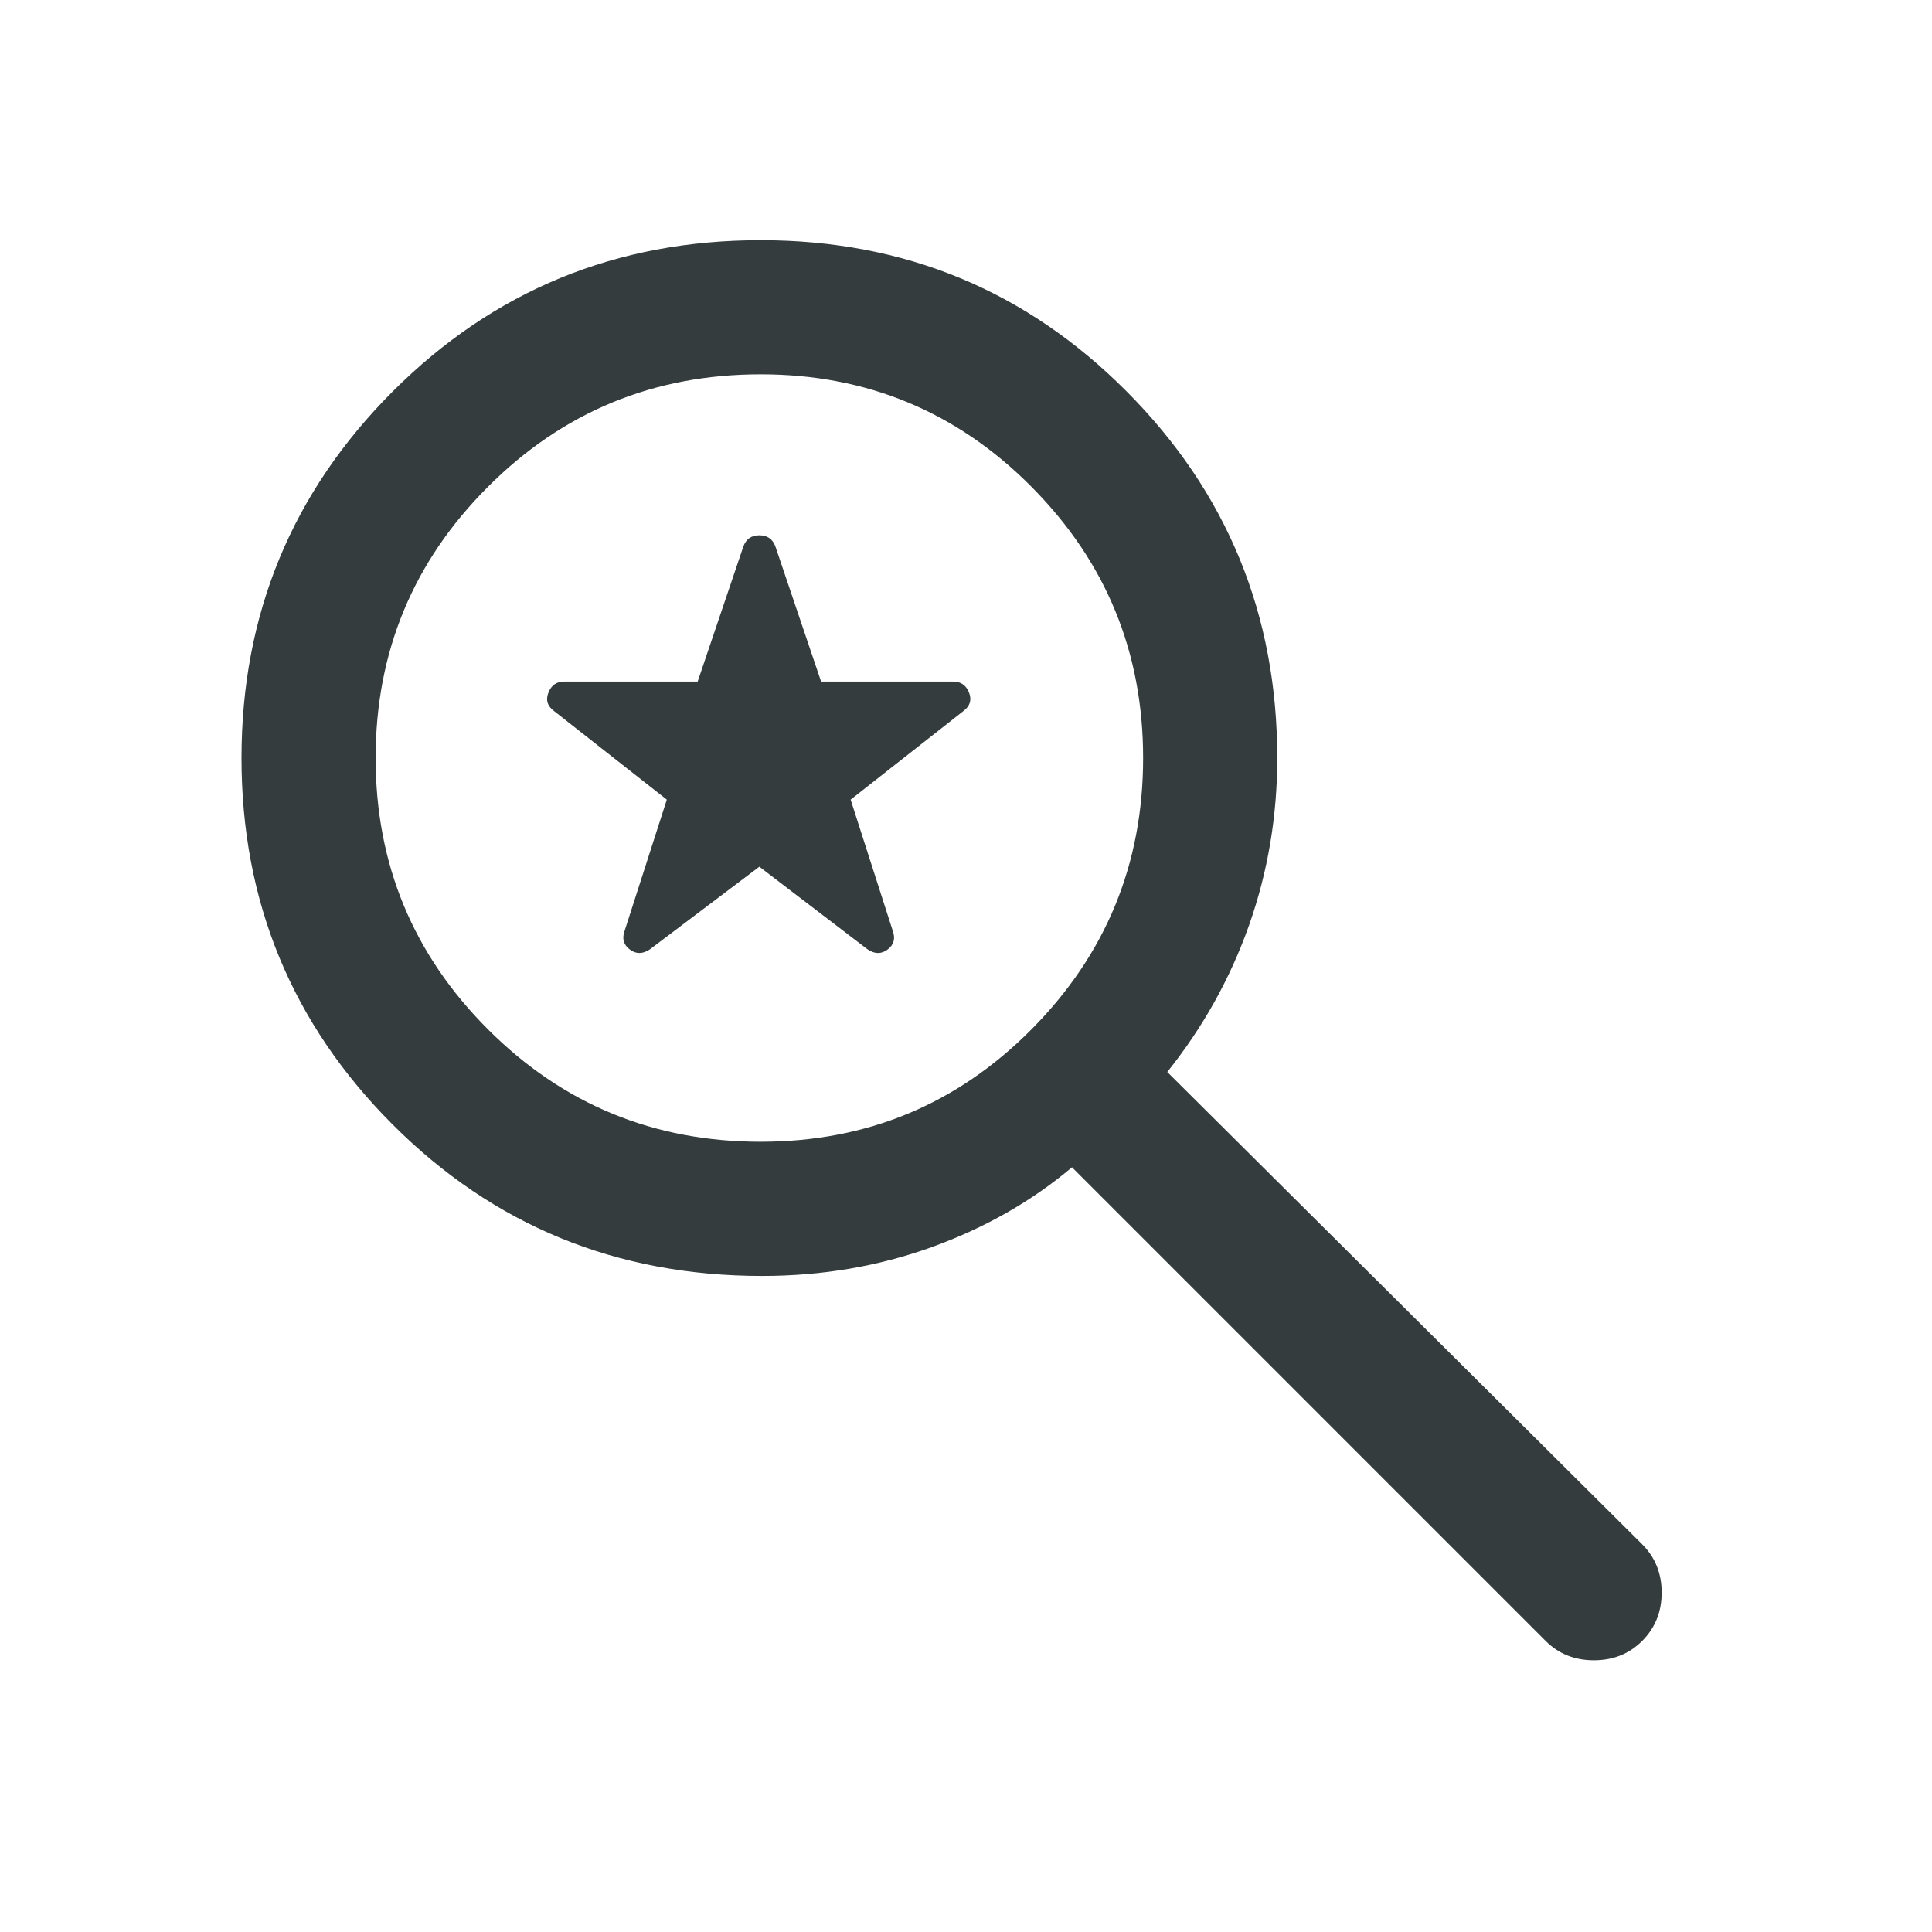 <svg width="28" height="28" viewBox="0 0 28 28" fill="none" xmlns="http://www.w3.org/2000/svg">
<path d="M11.005 12.561L9.421 13.757C9.317 13.828 9.22 13.83 9.129 13.762C9.038 13.694 9.012 13.605 9.051 13.495L9.664 11.589L8.031 10.306C7.933 10.234 7.906 10.145 7.948 10.038C7.99 9.931 8.066 9.878 8.176 9.878H10.111L10.772 7.924C10.811 7.813 10.889 7.758 11.005 7.758C11.122 7.758 11.2 7.813 11.239 7.924L11.9 9.878H13.815C13.925 9.878 14.002 9.931 14.044 10.038C14.086 10.145 14.058 10.234 13.961 10.306L12.328 11.589L12.94 13.495C12.979 13.605 12.953 13.694 12.863 13.762C12.772 13.83 12.675 13.828 12.571 13.757L11.005 12.561ZM11.044 18.492C8.938 18.492 7.154 17.761 5.692 16.299C4.231 14.838 3.5 13.067 3.5 10.986C3.5 8.906 4.231 7.135 5.692 5.673C7.154 4.211 8.931 3.481 11.025 3.481C13.106 3.481 14.873 4.211 16.328 5.673C17.784 7.135 18.511 8.906 18.511 10.986C18.511 11.829 18.375 12.636 18.103 13.407C17.831 14.178 17.435 14.888 16.917 15.536L23.8 22.381C23.988 22.569 24.082 22.802 24.082 23.081C24.082 23.359 23.988 23.593 23.8 23.781C23.612 23.969 23.379 24.062 23.1 24.062C22.821 24.062 22.588 23.969 22.4 23.781L15.536 16.917C14.953 17.409 14.275 17.795 13.504 18.074C12.733 18.352 11.913 18.492 11.044 18.492ZM11.025 16.547C12.561 16.547 13.869 16.005 14.948 14.919C16.027 13.833 16.567 12.522 16.567 10.986C16.567 9.45 16.027 8.139 14.948 7.054C13.869 5.968 12.561 5.425 11.025 5.425C9.476 5.425 8.159 5.968 7.073 7.054C5.987 8.139 5.444 9.45 5.444 10.986C5.444 12.522 5.987 13.833 7.073 14.919C8.159 16.005 9.476 16.547 11.025 16.547Z" fill="#343C3D"/>
</svg>
